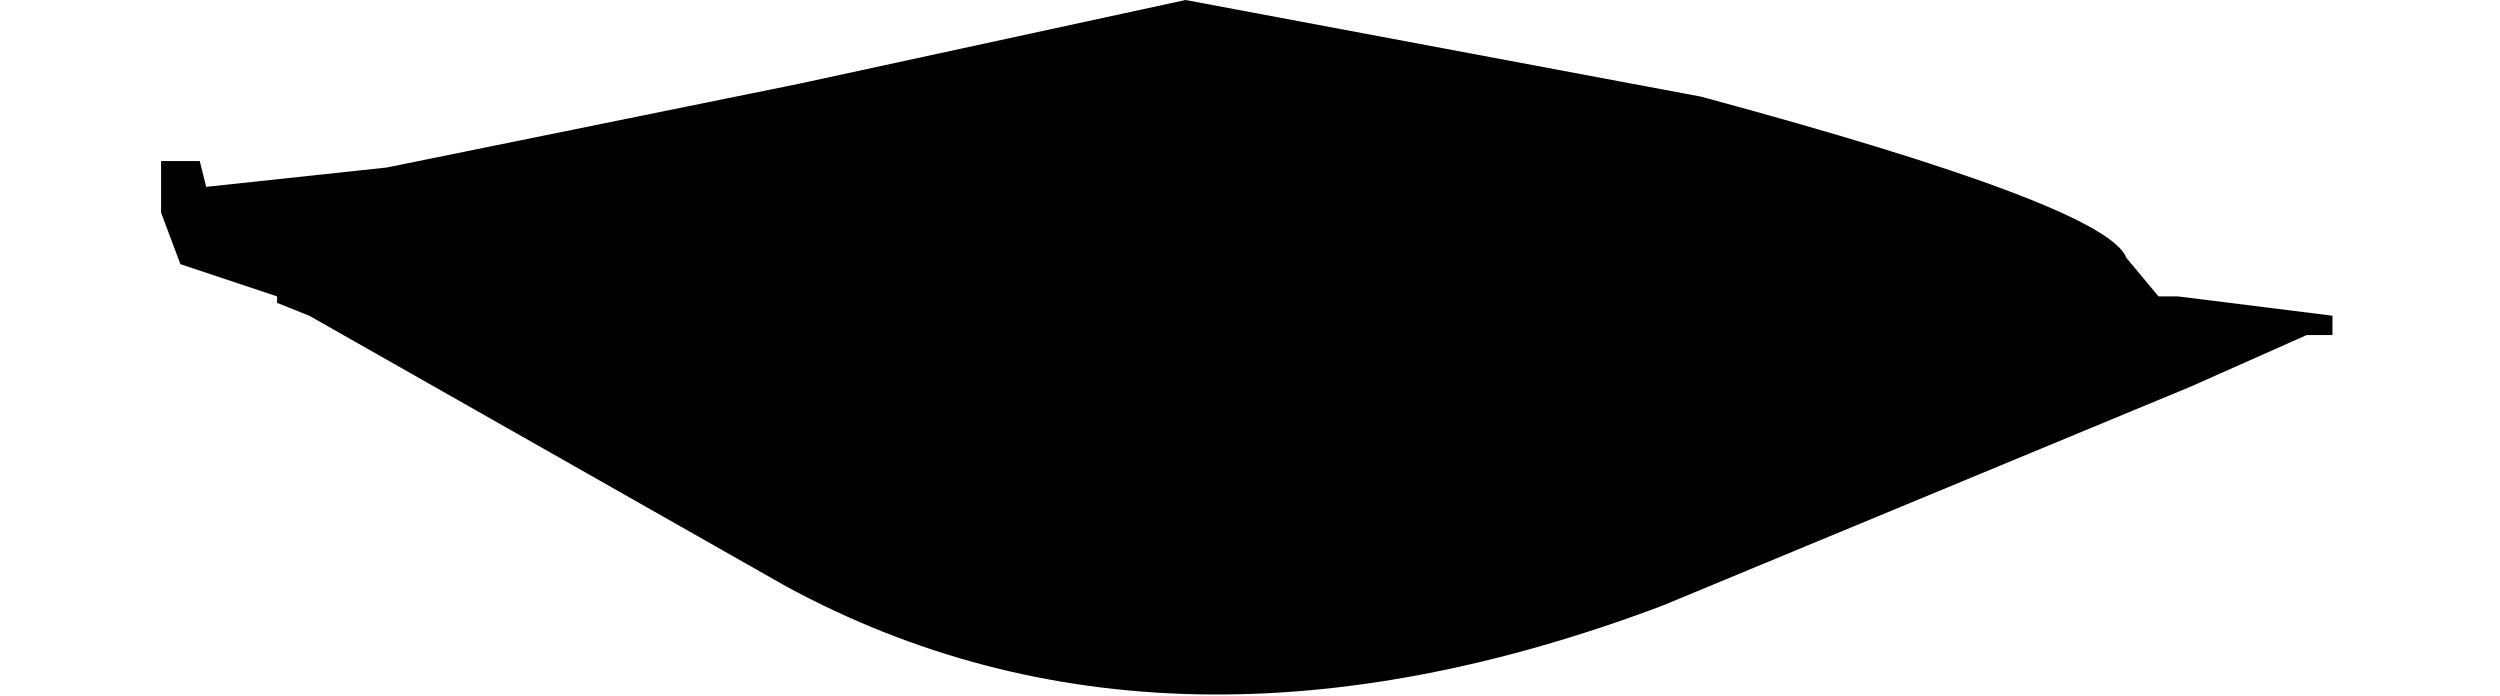 <?xml version="1.0" encoding="UTF-8" standalone="no"?>
<svg xmlns:xlink="http://www.w3.org/1999/xlink" height="5.4px" width="19.4px" xmlns="http://www.w3.org/2000/svg">
  <g transform="matrix(1.0, 0.0, 0.0, 1.0, -4.8, -21.65)">
    <path d="M6.05 22.9 L6.05 23.3 6.2 23.7 6.65 23.85 6.95 23.95 6.95 24.15 6.95 24.3 6.95 24.0 7.2 24.1 10.9 26.2 Q13.85 27.8 17.7 26.35 L21.8 24.65 22.7 24.25 22.9 24.25 22.9 24.1 21.7 23.95 21.55 23.95 21.3 23.65 Q21.15 23.25 18.0 22.4 L14.0 21.65 11.0 22.3 7.8 22.95 6.4 23.1 6.4 23.1 6.4 23.1 6.35 22.9 6.05 22.9" fill="#000000" fill-rule="evenodd" stroke="none">
      <animate attributeName="fill" dur="2s" repeatCount="indefinite" values="#000000;#000001"/>
      <animate attributeName="fill-opacity" dur="2s" repeatCount="indefinite" values="1.0;1.0"/>
      <animate attributeName="d" dur="2s" repeatCount="indefinite" values="M6.05 22.9 L6.05 23.3 6.2 23.7 6.65 23.85 6.95 23.95 6.95 24.15 6.95 24.3 6.95 24.0 7.2 24.1 10.9 26.2 Q13.85 27.8 17.7 26.35 L21.8 24.65 22.7 24.25 22.9 24.25 22.9 24.1 21.7 23.95 21.55 23.95 21.3 23.65 Q21.15 23.25 18.0 22.4 L14.0 21.65 11.0 22.3 7.8 22.95 6.4 23.1 6.4 23.1 6.4 23.1 6.35 22.9 6.05 22.9;M4.8 23.05 L4.8 23.35 5.0 23.65 5.5 23.75 5.85 23.85 5.85 23.95 5.9 24.05 5.9 23.85 6.2 23.9 10.4 25.4 Q13.75 26.55 18.25 25.5 L22.9 24.3 23.95 24.05 24.2 24.0 24.2 23.9 22.8 23.8 22.65 23.85 22.45 23.6 Q22.3 23.3 18.95 22.95 L14.25 22.7 10.55 22.9 6.85 23.1 5.25 23.2 5.25 23.2 5.25 23.2 5.15 23.1 4.8 23.05"/>
    </path>
    <path d="M6.05 22.9 L6.35 22.9 6.4 23.1 6.4 23.1 6.4 23.1 7.8 22.95 11.0 22.3 14.0 21.65 18.0 22.4 Q21.15 23.25 21.3 23.65 L21.55 23.95 21.7 23.95 22.9 24.1 22.9 24.25 22.7 24.25 21.8 24.65 17.7 26.35 Q13.85 27.8 10.9 26.2 L7.2 24.1 6.95 24.0 6.95 24.3 6.95 24.15 6.95 23.95 6.65 23.85 6.2 23.7 6.05 23.3 6.05 22.9" fill="none" stroke="#000000" stroke-linecap="round" stroke-linejoin="round" stroke-opacity="0.0" stroke-width="1.0">
      <animate attributeName="stroke" dur="2s" repeatCount="indefinite" values="#000000;#000001"/>
      <animate attributeName="stroke-width" dur="2s" repeatCount="indefinite" values="0.0;0.0"/>
      <animate attributeName="fill-opacity" dur="2s" repeatCount="indefinite" values="0.0;0.0"/>
      <animate attributeName="d" dur="2s" repeatCount="indefinite" values="M6.05 22.9 L6.35 22.9 6.4 23.1 6.4 23.1 6.4 23.1 7.8 22.95 11.0 22.3 14.0 21.65 18.0 22.4 Q21.15 23.25 21.3 23.65 L21.55 23.95 21.7 23.95 22.9 24.1 22.9 24.25 22.7 24.25 21.8 24.65 17.7 26.35 Q13.85 27.8 10.9 26.2 L7.2 24.1 6.95 24.0 6.95 24.3 6.95 24.15 6.95 23.95 6.65 23.85 6.2 23.7 6.05 23.3 6.05 22.9;M4.8 23.05 L5.15 23.1 5.25 23.2 5.25 23.2 5.25 23.2 6.85 23.1 10.55 22.9 14.25 22.7 18.95 22.95 Q22.3 23.3 22.45 23.6 L22.65 23.85 22.8 23.8 24.2 23.9 24.2 24.0 23.95 24.05 22.9 24.3 18.25 25.5 Q13.75 26.55 10.4 25.4 L6.2 23.9 5.9 23.85 5.9 24.05 5.85 23.95 5.85 23.85 5.5 23.75 5.0 23.65 4.8 23.35 4.8 23.05"/>
    </path>
  </g>
</svg>
